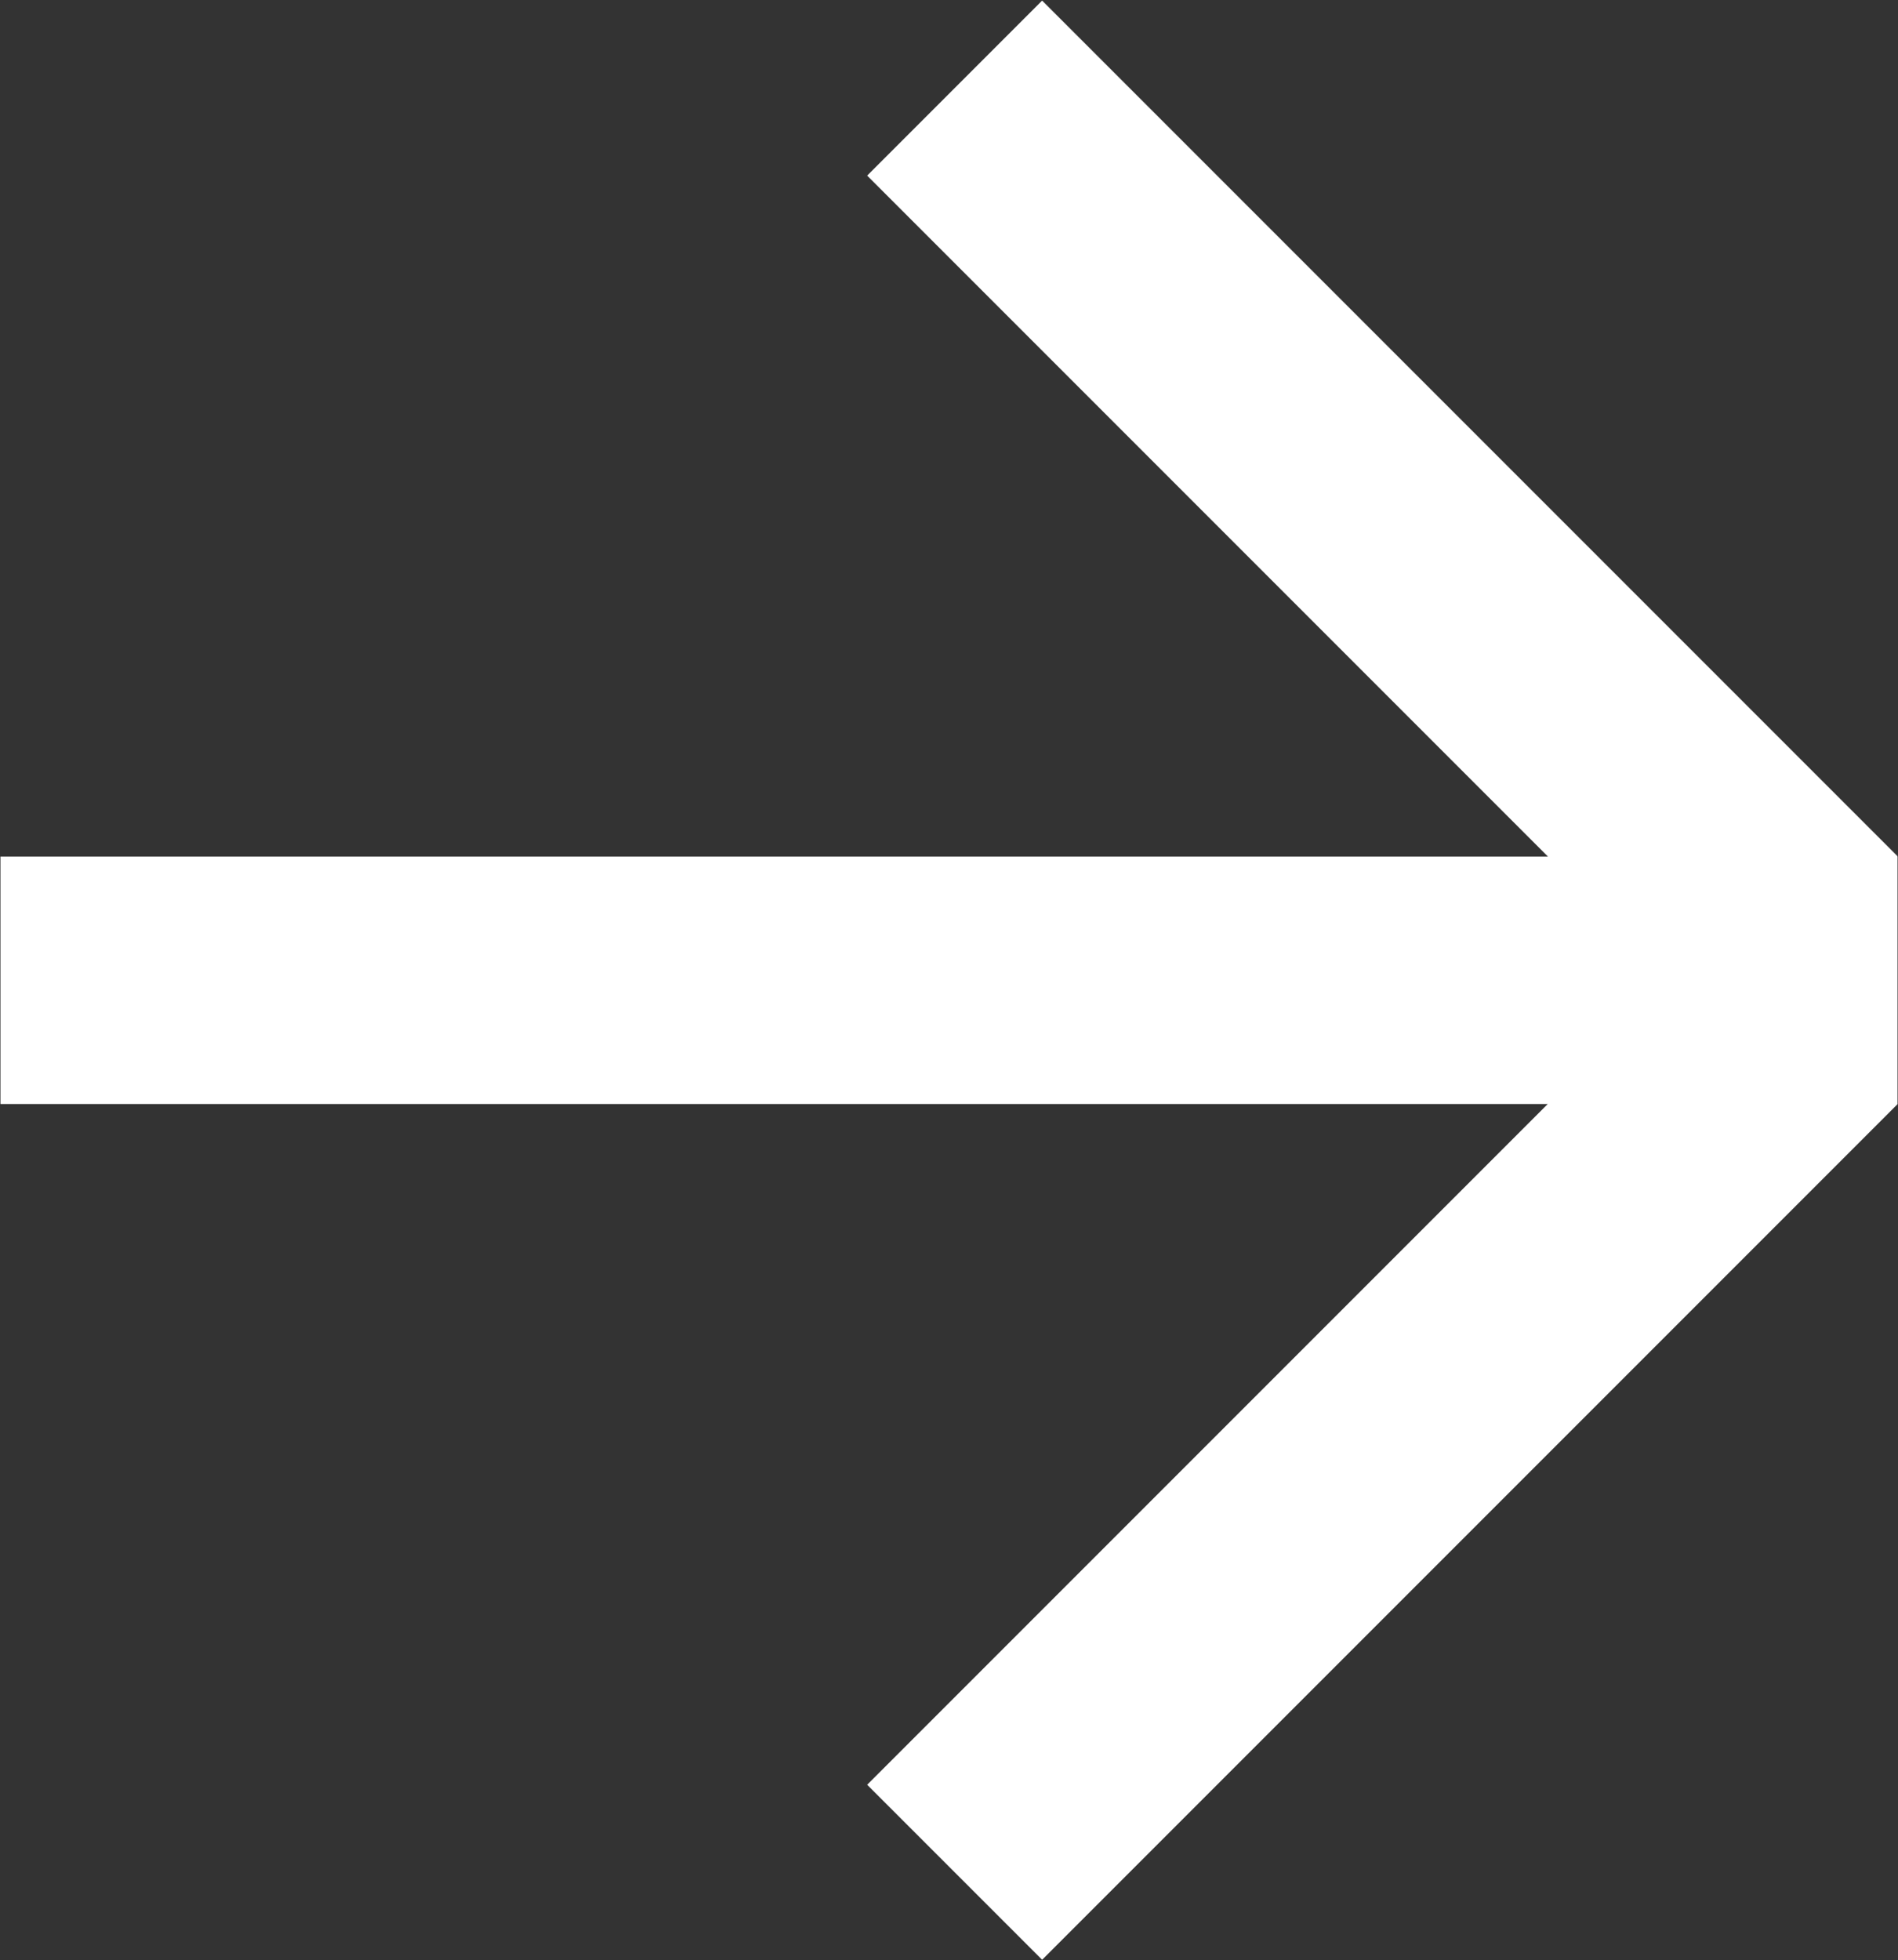 <?xml version="1.0" encoding="UTF-8"?><svg id="_レイヤー_1" xmlns="http://www.w3.org/2000/svg" viewBox="0 0 1135 1172"><rect x="0" y="0" width="1135" height="1172" fill="#333333" stroke="none"/><defs><style>.cls-1{fill:#fff;}</style></defs><polygon class="cls-1" points="1134.72 511.89 623.19 .36 518.56 104.99 925.64 512.07 .28 512.07 .28 660.04 925.53 660.04 518.56 1067.01 623.19 1171.64 1134.72 660.11 1134.66 660.04 1134.72 660.04 1134.72 512.07 1134.54 512.07 1134.72 511.89"/></svg>